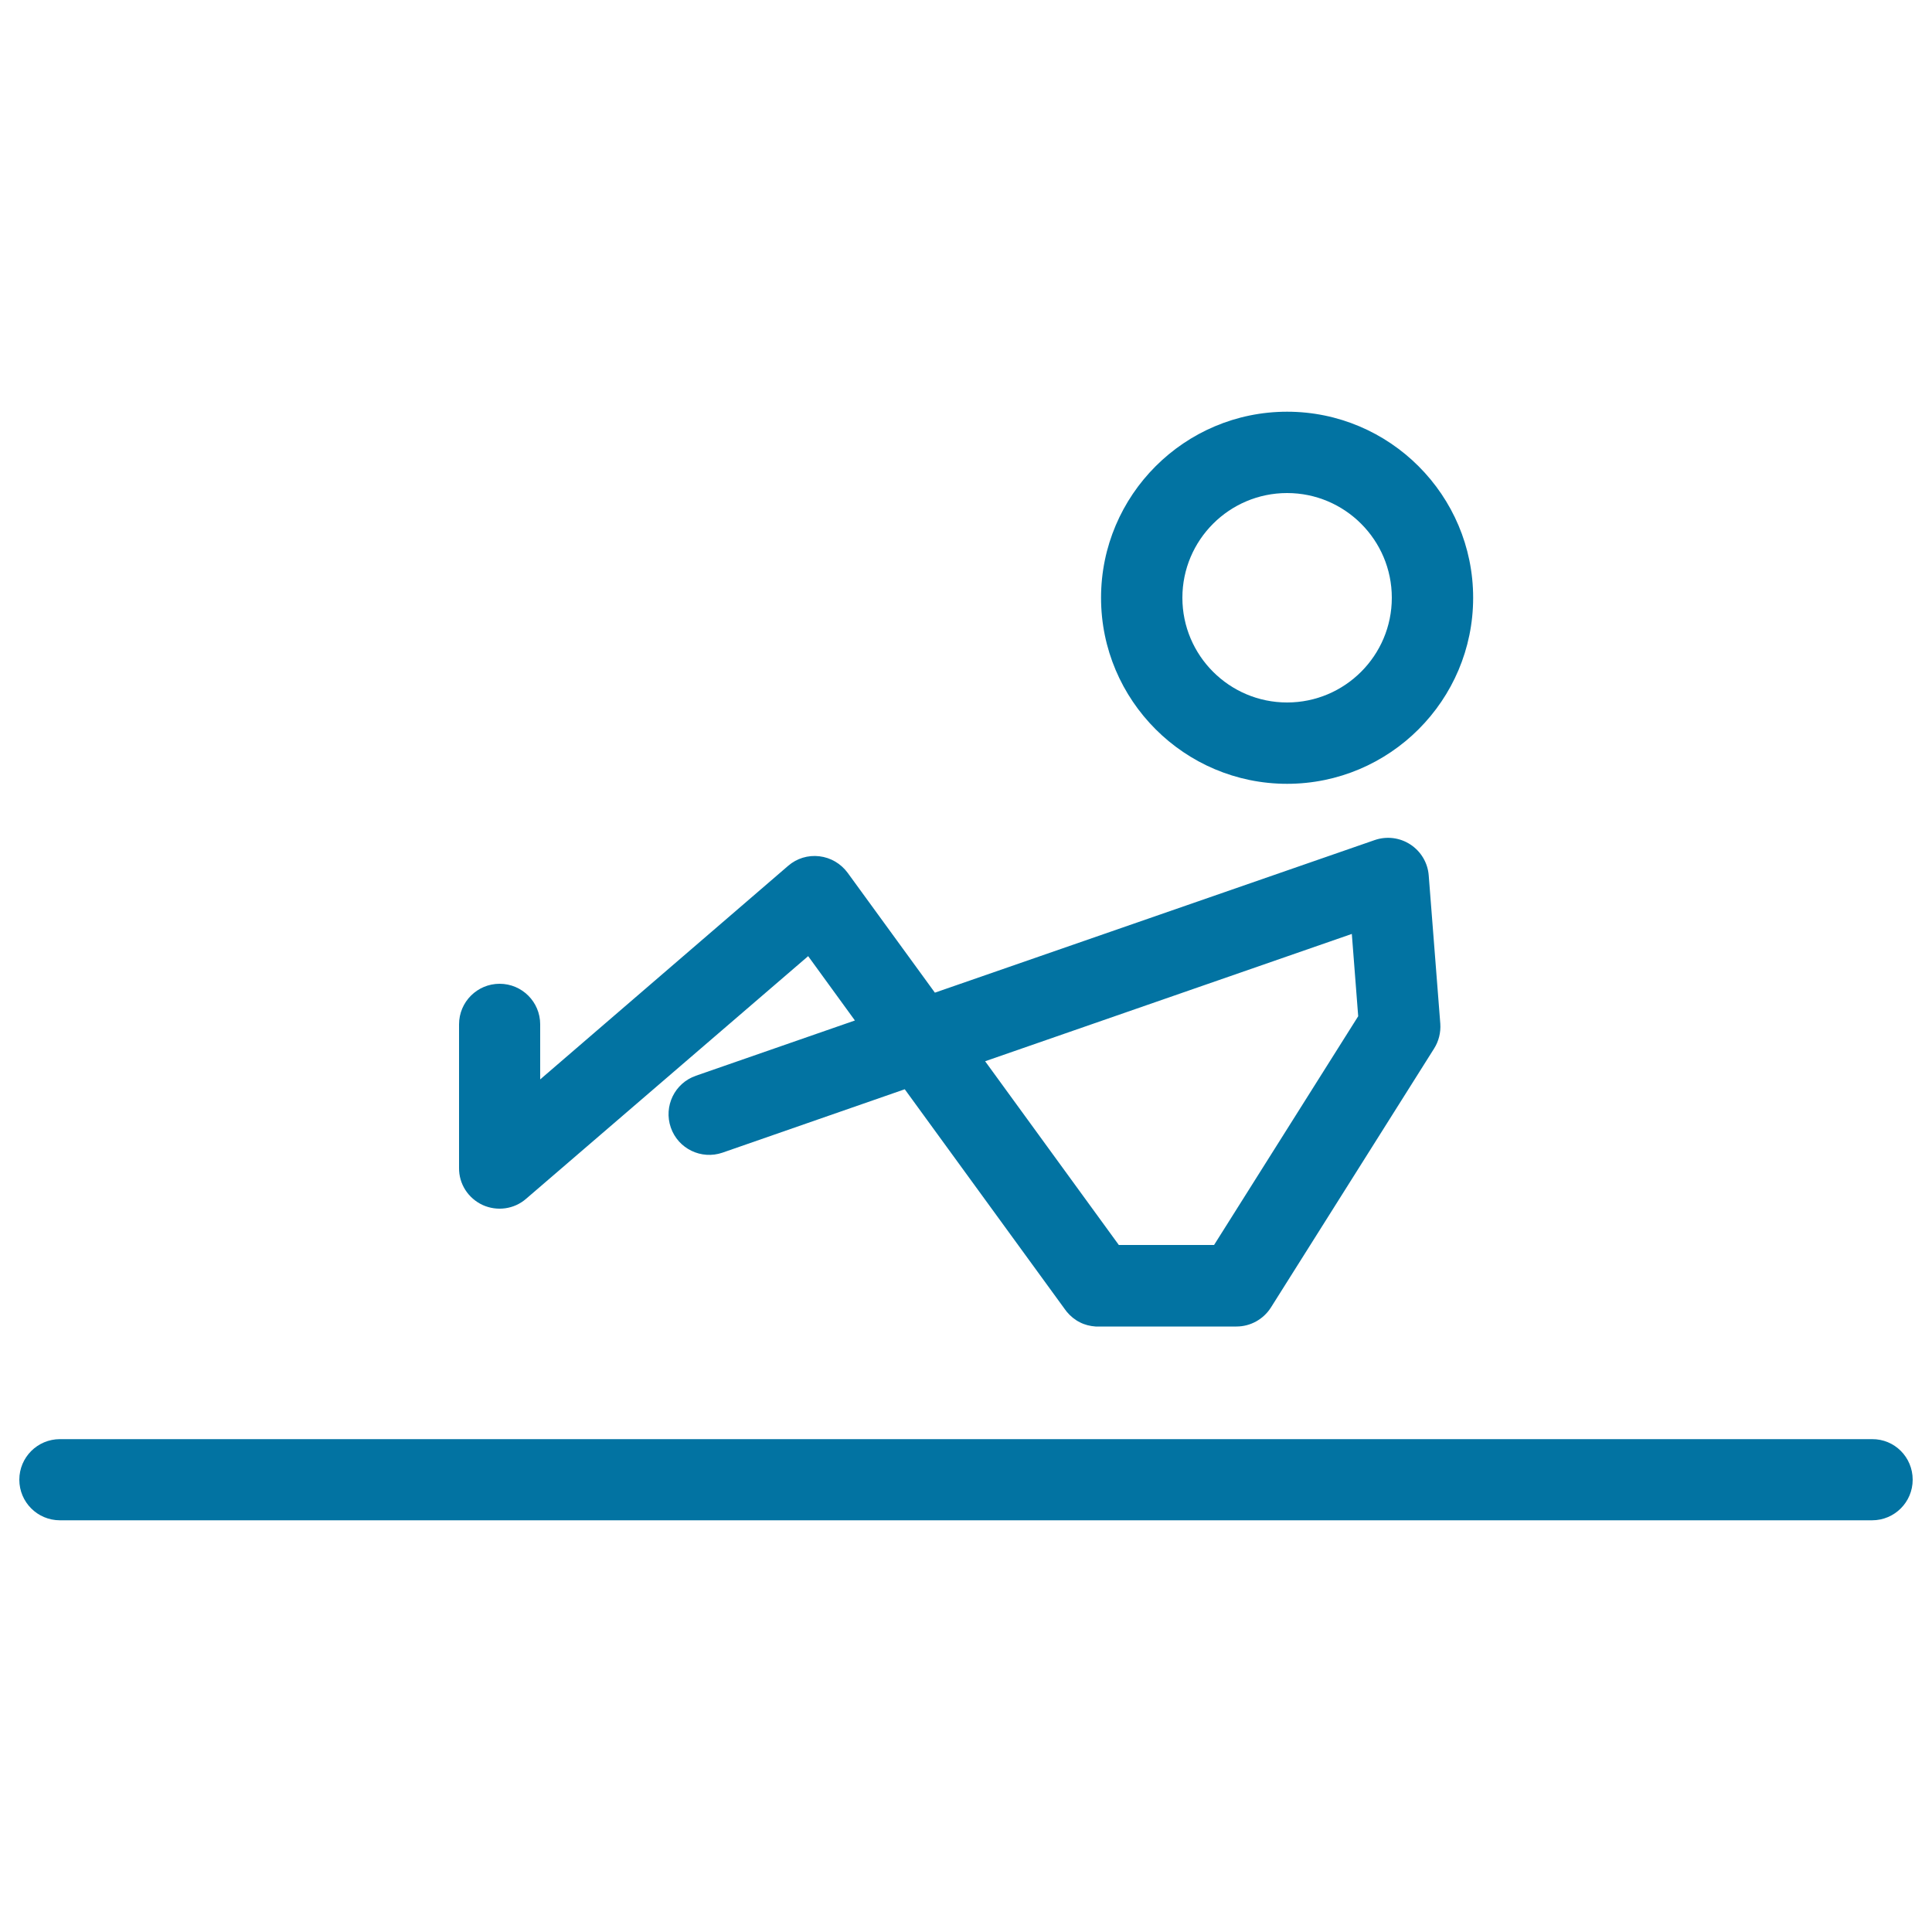 <svg xmlns="http://www.w3.org/2000/svg" viewBox="0 0 1000 1000" style="fill:#0273a2">
<title>Seal Posture SVG icon</title>
<path d="M249.8,623.7c7.5,3.4,16.3,2.2,22.5-3.2l146-125.6l24.2,33.3l-82.3,28.6c-11,3.8-16.8,15.8-13,26.8c3.8,11,15.8,16.8,26.8,13l94.3-32.8l82.9,113.9c0.3,0.4,0.6,0.8,0.9,1.2c1.9,2.3,4.2,4.2,6.8,5.5c2.5,1.3,5.3,2,8.2,2.2c0.4,0,0.8,0,1.3,0c0.1,0,0.2,0,0.2,0H640c7.2,0,13.9-3.7,17.8-9.8l84.5-134.1c2.4-3.8,3.5-8.3,3.2-12.8l-6-76.8c-0.5-6.5-4-12.4-9.5-16c-5.5-3.6-12.3-4.4-18.4-2.3l-227.7,79l-45.2-62.1c-3.5-4.7-8.7-7.8-14.6-8.5c-5.9-0.7-11.7,1.1-16.1,4.9L279.6,558.7v-28.5c0-11.6-9.4-21-21-21c-11.6,0-21,9.4-21,21v74.3C237.5,612.8,242.3,620.2,249.8,623.7z M699.7,483.4l3.3,42.6l-74.6,118.4h-49.3l-69.2-95.1L699.7,483.4z M990,765.9c0,11.6-9.4,21-21,21H31c-11.6,0-21-9.4-21-21c0-11.6,9.4-21,21-21H969C980.6,744.8,990,754.2,990,765.9z M666.2,405.7c53.1,0,96.3-43.2,96.3-96.3c0-53.1-43.2-96.3-96.3-96.3c-53.1,0-96.3,43.2-96.3,96.3S613.1,405.7,666.2,405.7z M666.2,255.2c29.9,0,54.2,24.3,54.2,54.2c0,29.9-24.3,54.2-54.2,54.2c-29.9,0-54.2-24.3-54.2-54.2C612,279.5,636.3,255.2,666.2,255.2z"/>
</svg>